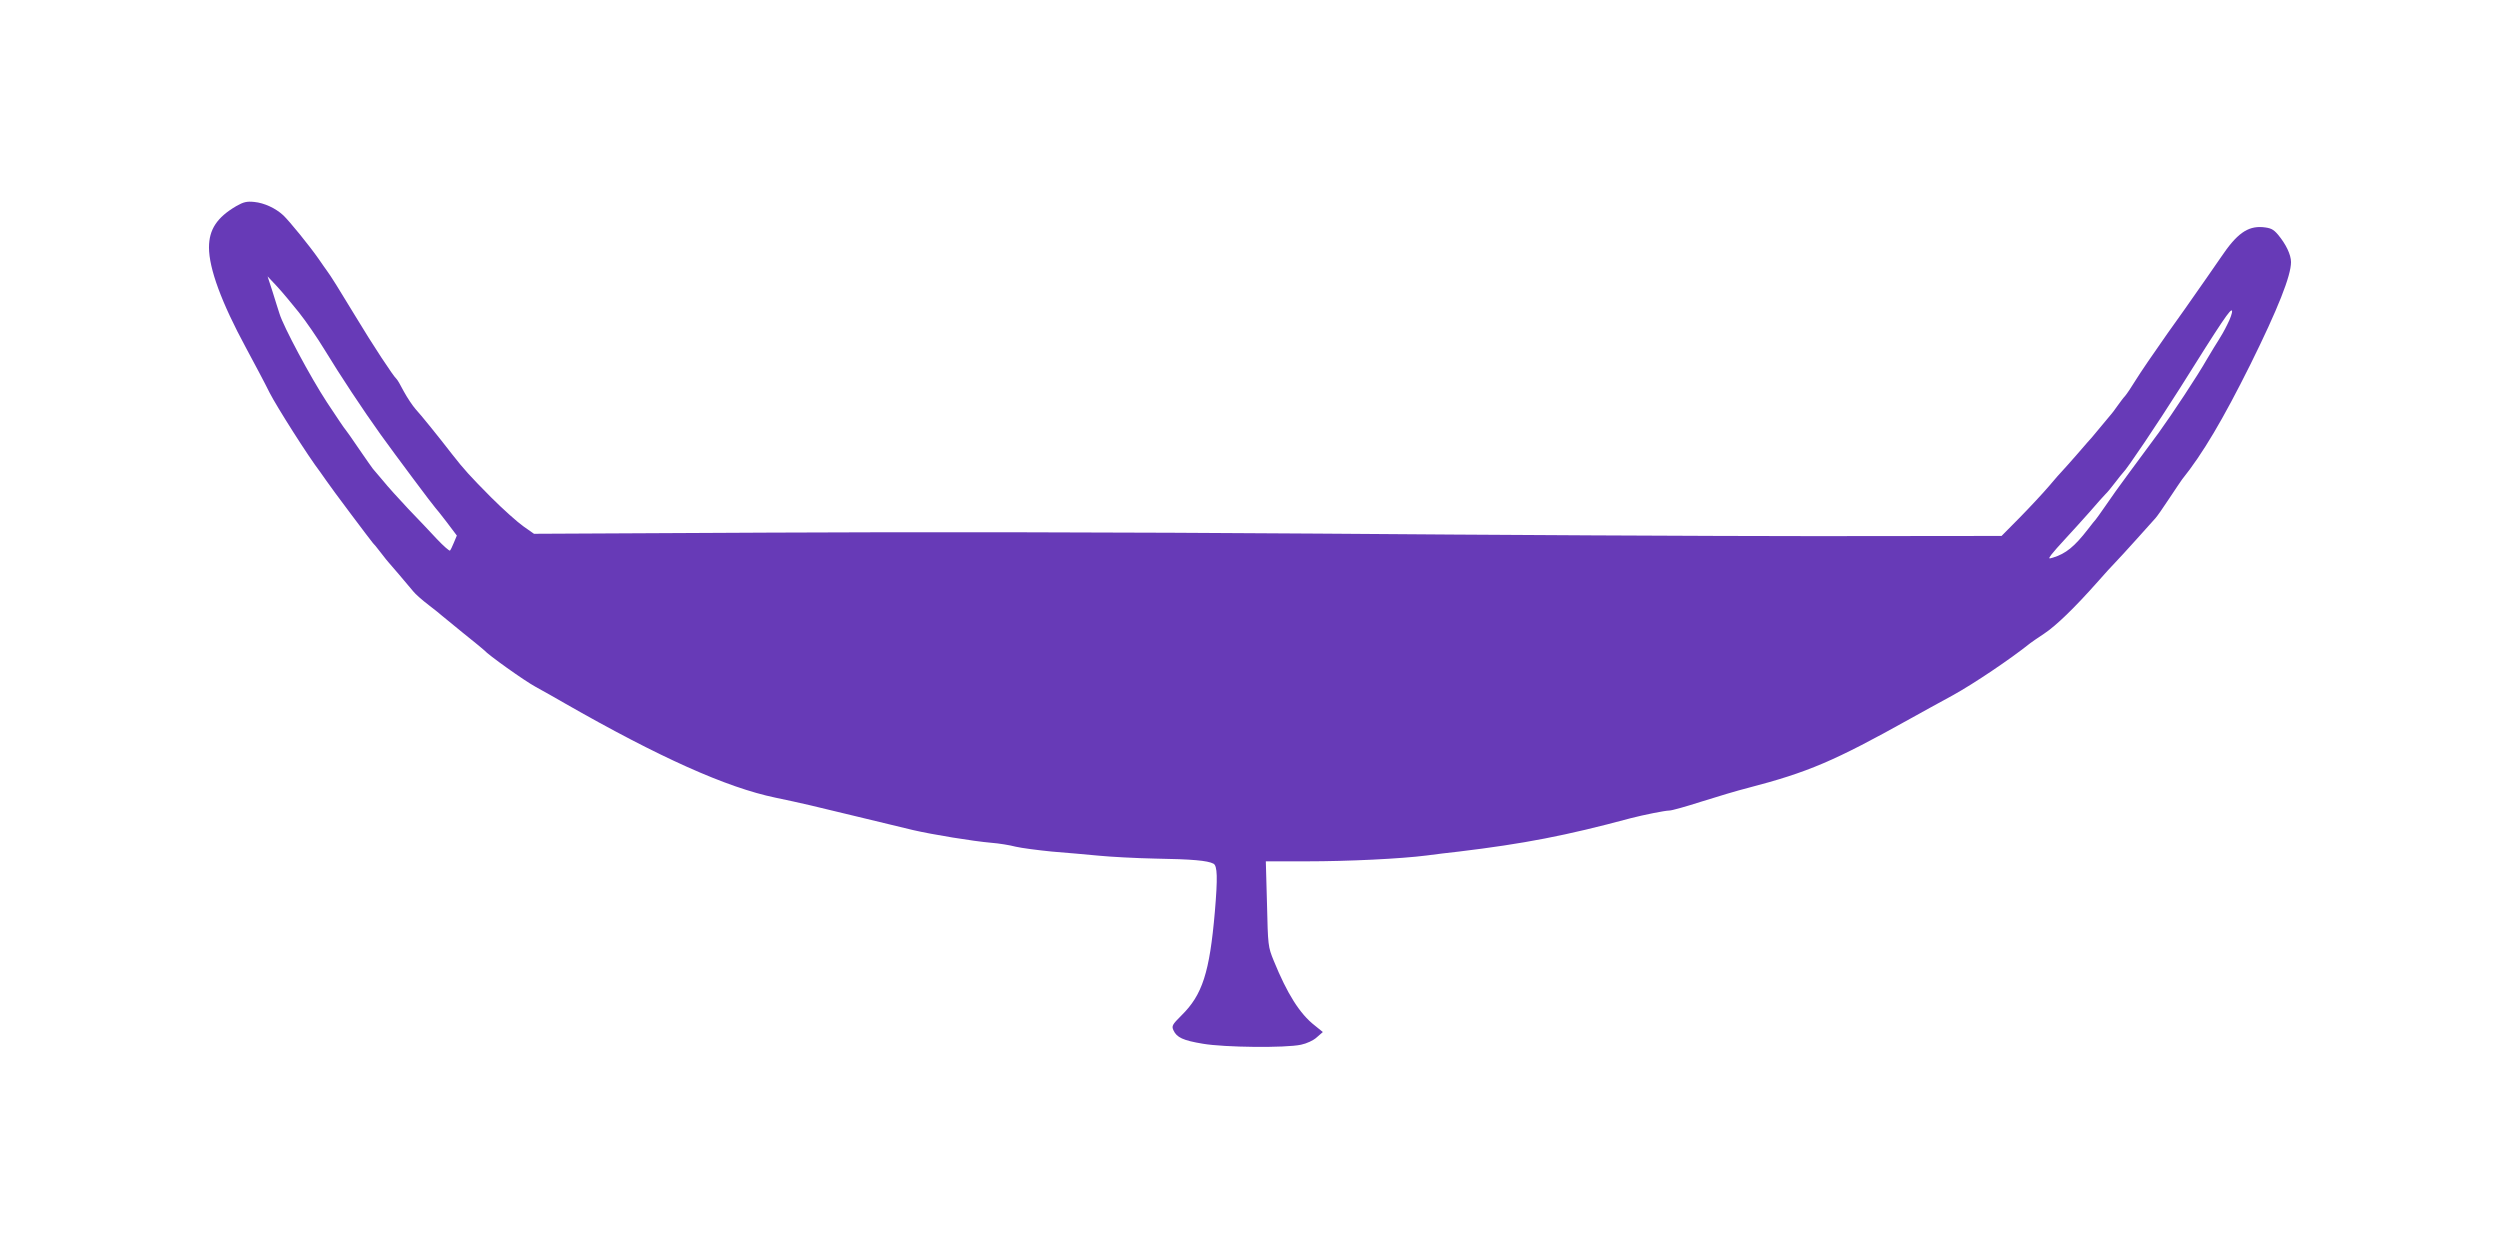 <?xml version="1.0" standalone="no"?>
<!DOCTYPE svg PUBLIC "-//W3C//DTD SVG 20010904//EN"
 "http://www.w3.org/TR/2001/REC-SVG-20010904/DTD/svg10.dtd">
<svg version="1.0" xmlns="http://www.w3.org/2000/svg"
 width="1280pt" height="640pt" viewBox="0 0 1280 640"
 preserveAspectRatio="xMidYMid meet">
<g transform="translate(0,640) scale(0.1,-0.1)"
fill="#673ab7" stroke="none">
<path d="M1210 5345 c-99 -58 -140 -120 -140 -212 0 -108 64 -282 189 -513 43
-80 98 -183 121 -230 36 -71 199 -328 259 -406 9 -12 23 -32 31 -44 23 -35
233 -314 239 -320 4 -3 22 -25 41 -50 19 -25 37 -47 40 -50 5 -5 93 -108 126
-148 10 -13 46 -45 79 -70 33 -25 62 -49 65 -52 3 -3 52 -43 110 -90 58 -46
107 -87 110 -90 18 -22 204 -155 263 -187 40 -22 106 -59 147 -83 486 -278
830 -432 1080 -484 134 -28 202 -44 415 -96 116 -28 246 -59 290 -70 99 -23
307 -57 400 -65 39 -3 95 -12 125 -20 30 -7 114 -18 185 -25 72 -6 180 -15
240 -21 61 -6 191 -13 290 -15 188 -3 268 -10 298 -26 20 -11 22 -71 7 -247
-27 -311 -64 -425 -171 -530 -47 -47 -51 -54 -41 -76 17 -37 49 -52 151 -69
111 -19 423 -22 502 -5 29 6 64 22 81 38 l31 27 -42 34 c-76 59 -141 163 -209
330 -30 73 -30 79 -35 293 l-6 217 207 0 c218 0 483 13 617 30 44 6 118 15
165 20 331 40 546 81 880 171 66 17 175 39 197 39 13 0 87 21 165 46 79 25
186 57 238 70 307 80 441 137 830 354 47 26 146 81 220 121 105 58 294 185
395 266 6 5 37 26 70 48 61 40 158 134 274 265 36 41 77 86 91 100 14 14 63
68 110 120 47 52 90 100 96 107 6 6 38 51 70 100 32 48 62 93 66 98 106 132
209 306 351 591 140 283 207 452 207 522 0 38 -26 92 -67 141 -24 28 -37 34
-78 38 -78 6 -133 -34 -213 -153 -7 -10 -39 -57 -72 -104 -33 -47 -64 -92 -70
-100 -5 -8 -65 -93 -133 -188 -67 -95 -140 -202 -162 -238 -22 -36 -47 -73
-55 -82 -9 -9 -26 -33 -40 -52 -13 -19 -27 -37 -30 -40 -3 -3 -25 -30 -50 -60
-25 -30 -47 -57 -50 -60 -3 -3 -35 -39 -70 -80 -36 -41 -72 -82 -80 -90 -8 -8
-40 -44 -70 -80 -30 -35 -97 -107 -148 -159 l-94 -95 -951 -1 c-524 0 -1672 6
-2552 13 -968 7 -2076 9 -2805 5 l-1206 -6 -54 38 c-30 21 -105 88 -166 149
-108 109 -138 142 -199 220 -71 92 -161 203 -187 231 -15 17 -42 57 -60 90
-17 33 -34 62 -38 65 -15 12 -123 176 -209 319 -86 142 -129 211 -148 236 -5
6 -23 33 -42 60 -46 66 -150 194 -181 223 -39 36 -97 63 -148 68 -38 4 -55 0
-92 -21z m320 -544 c36 -45 95 -131 132 -192 79 -130 196 -307 287 -434 74
-103 272 -368 280 -375 3 -3 30 -36 58 -73 l52 -69 -15 -36 c-8 -20 -17 -38
-20 -41 -3 -3 -33 23 -67 59 -33 36 -100 106 -147 155 -47 50 -106 115 -130
145 -25 30 -48 57 -51 60 -3 3 -34 48 -70 100 -35 52 -67 97 -70 100 -4 3 -46
66 -95 140 -84 128 -223 388 -243 454 -6 17 -21 67 -35 111 l-26 80 48 -51
c26 -28 76 -88 112 -133z m9874 -62 c-14 -29 -34 -64 -44 -79 -9 -14 -37 -59
-61 -100 -47 -83 -178 -281 -246 -375 -52 -70 -58 -79 -155 -210 -41 -55 -94
-129 -118 -165 -25 -36 -47 -67 -50 -70 -3 -3 -21 -25 -40 -50 -68 -88 -113
-125 -179 -145 -23 -7 -23 -6 -9 14 9 12 42 50 74 84 33 35 88 97 124 137 35
41 72 82 80 90 9 8 31 35 50 60 19 25 37 47 40 50 20 18 179 255 291 432 215
343 263 415 267 396 2 -9 -9 -40 -24 -69z"/>
</g>
</svg>
